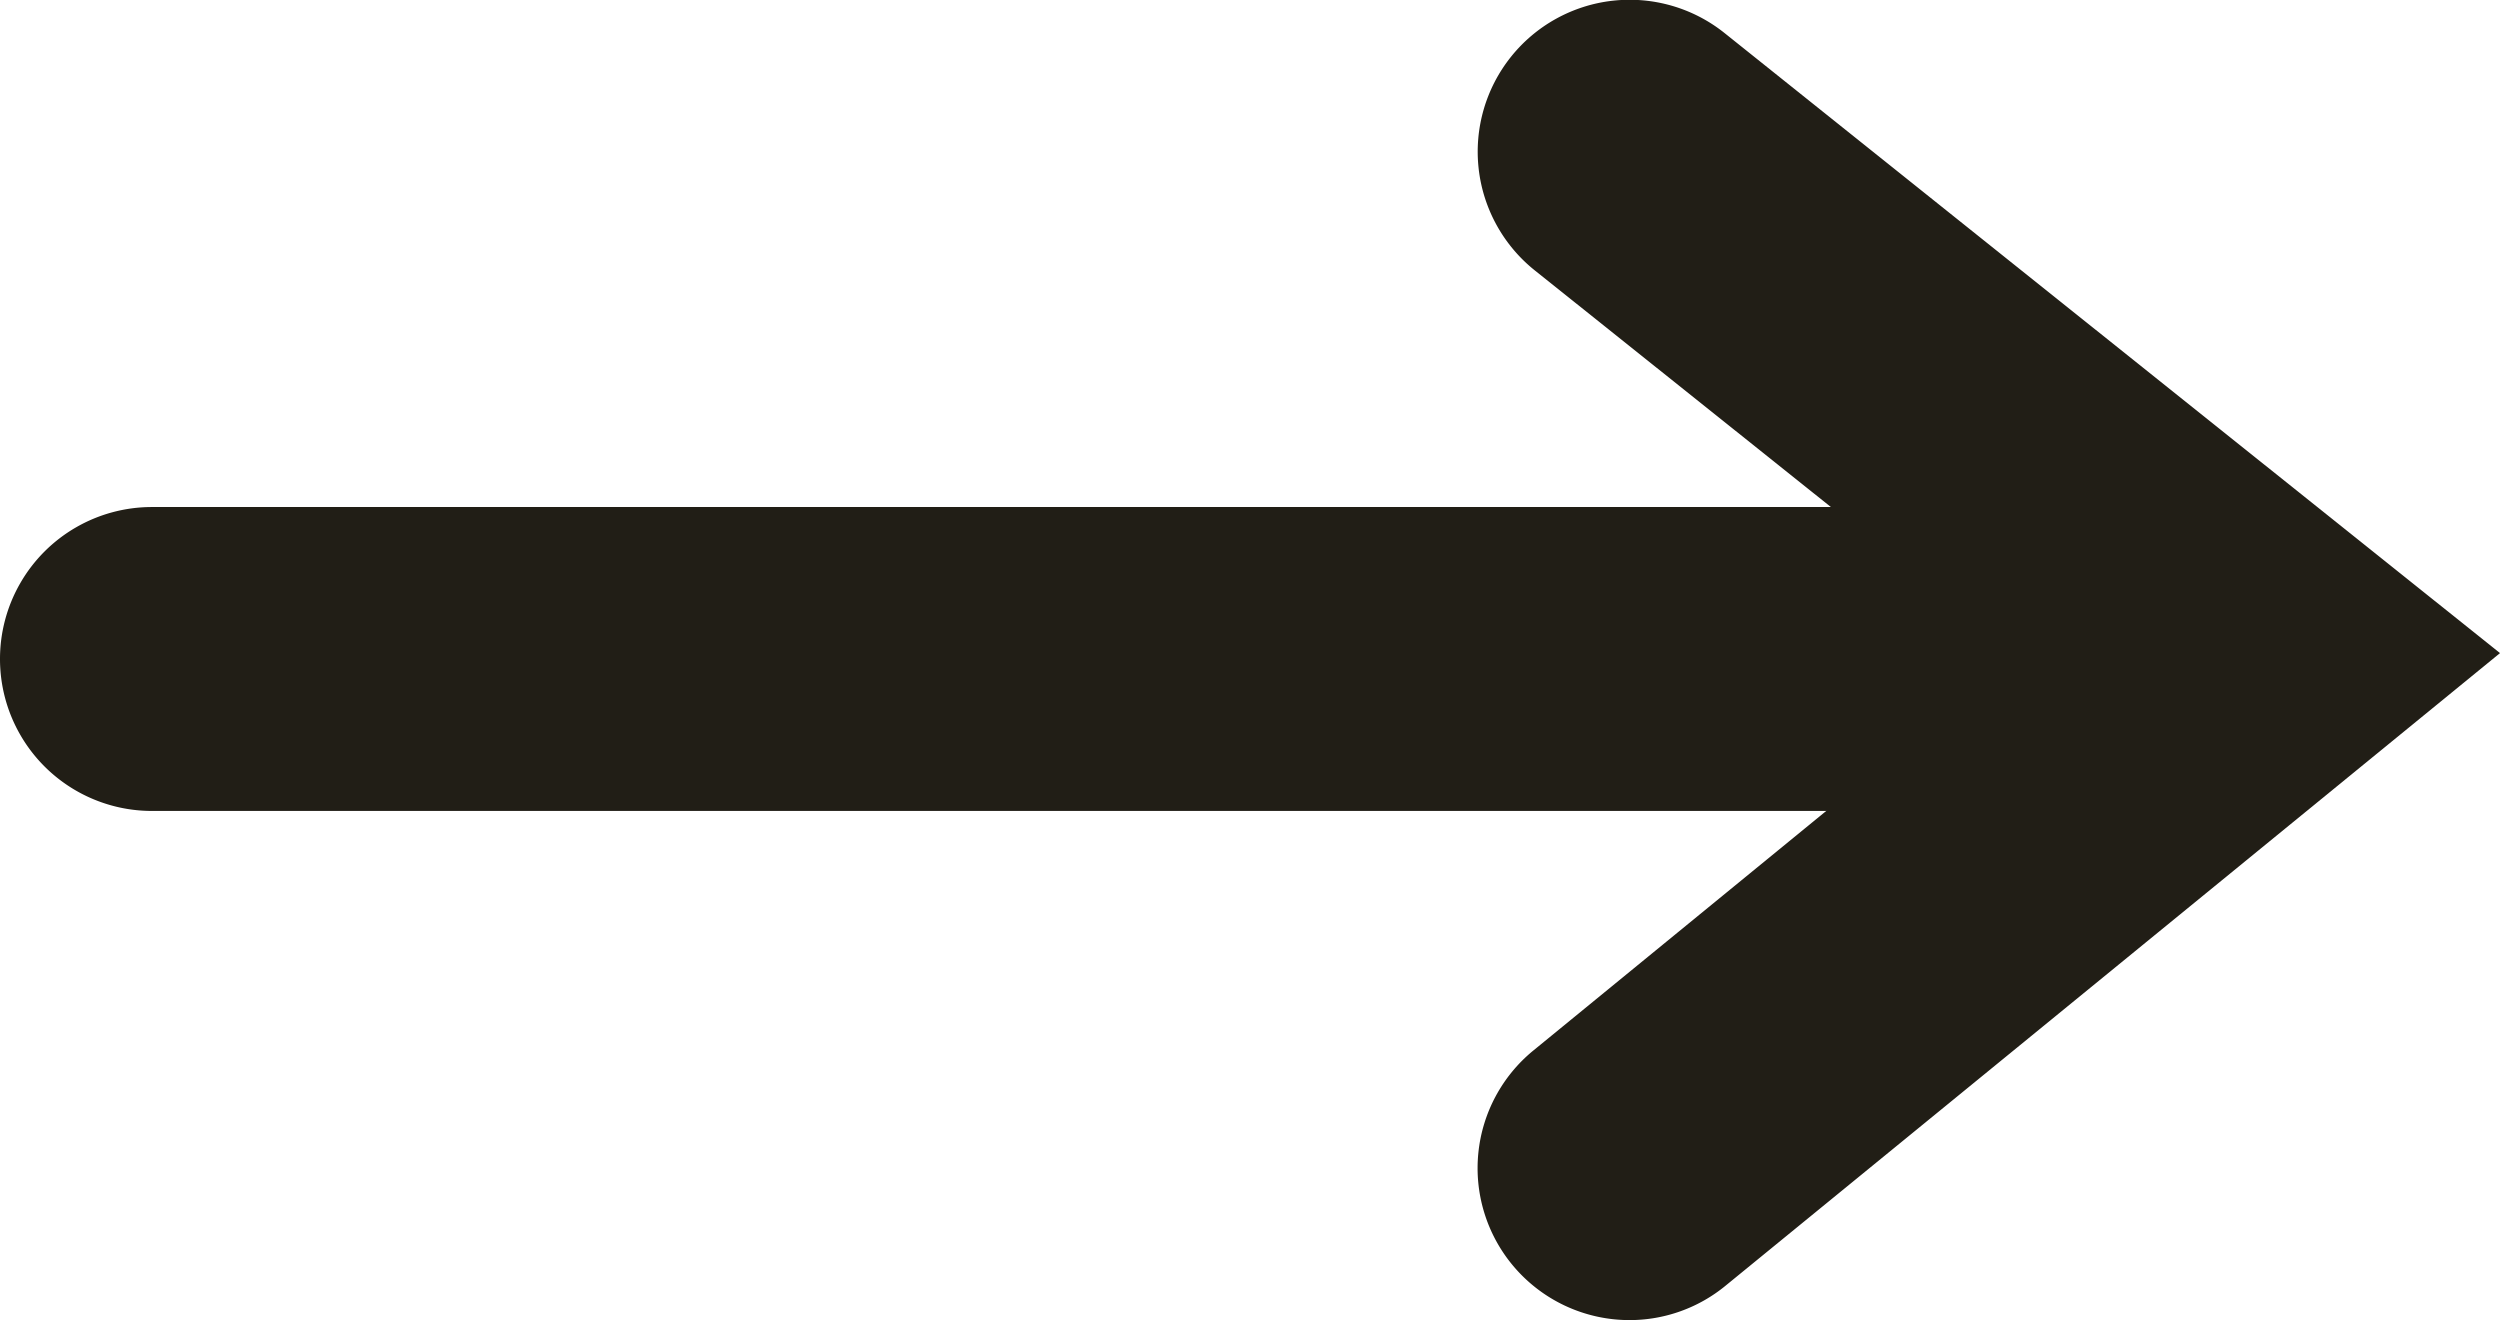 <?xml version="1.0" encoding="UTF-8"?>
<svg xmlns="http://www.w3.org/2000/svg" width="24.678" height="13.031" viewBox="0 0 24.678 13.031">
  <g id="Group_1673" data-name="Group 1673" transform="translate(-398.471 -1463.745)">
    <path id="Path_3634" data-name="Path 3634" d="M847.295,666H826.971a1.5,1.5,0,0,1,0-3h20.324a1.5,1.5,0,0,1,0,3Z" transform="translate(-427 805.75)" fill="#211e16"></path>
    <path id="Path_3635" data-name="Path 3635" d="M-9535.984-3473.446a1.5,1.5,0,0,1-1.163-.551,1.5,1.5,0,0,1,.213-2.111l4.768-3.9-4.755-3.8a1.5,1.5,0,0,1-.235-2.108,1.5,1.5,0,0,1,2.108-.235l7.655,6.121-7.643,6.243A1.493,1.493,0,0,1-9535.984-3473.446Z" transform="translate(9950.542 4950.222)" fill="#211e16"></path>
  </g>
</svg>
